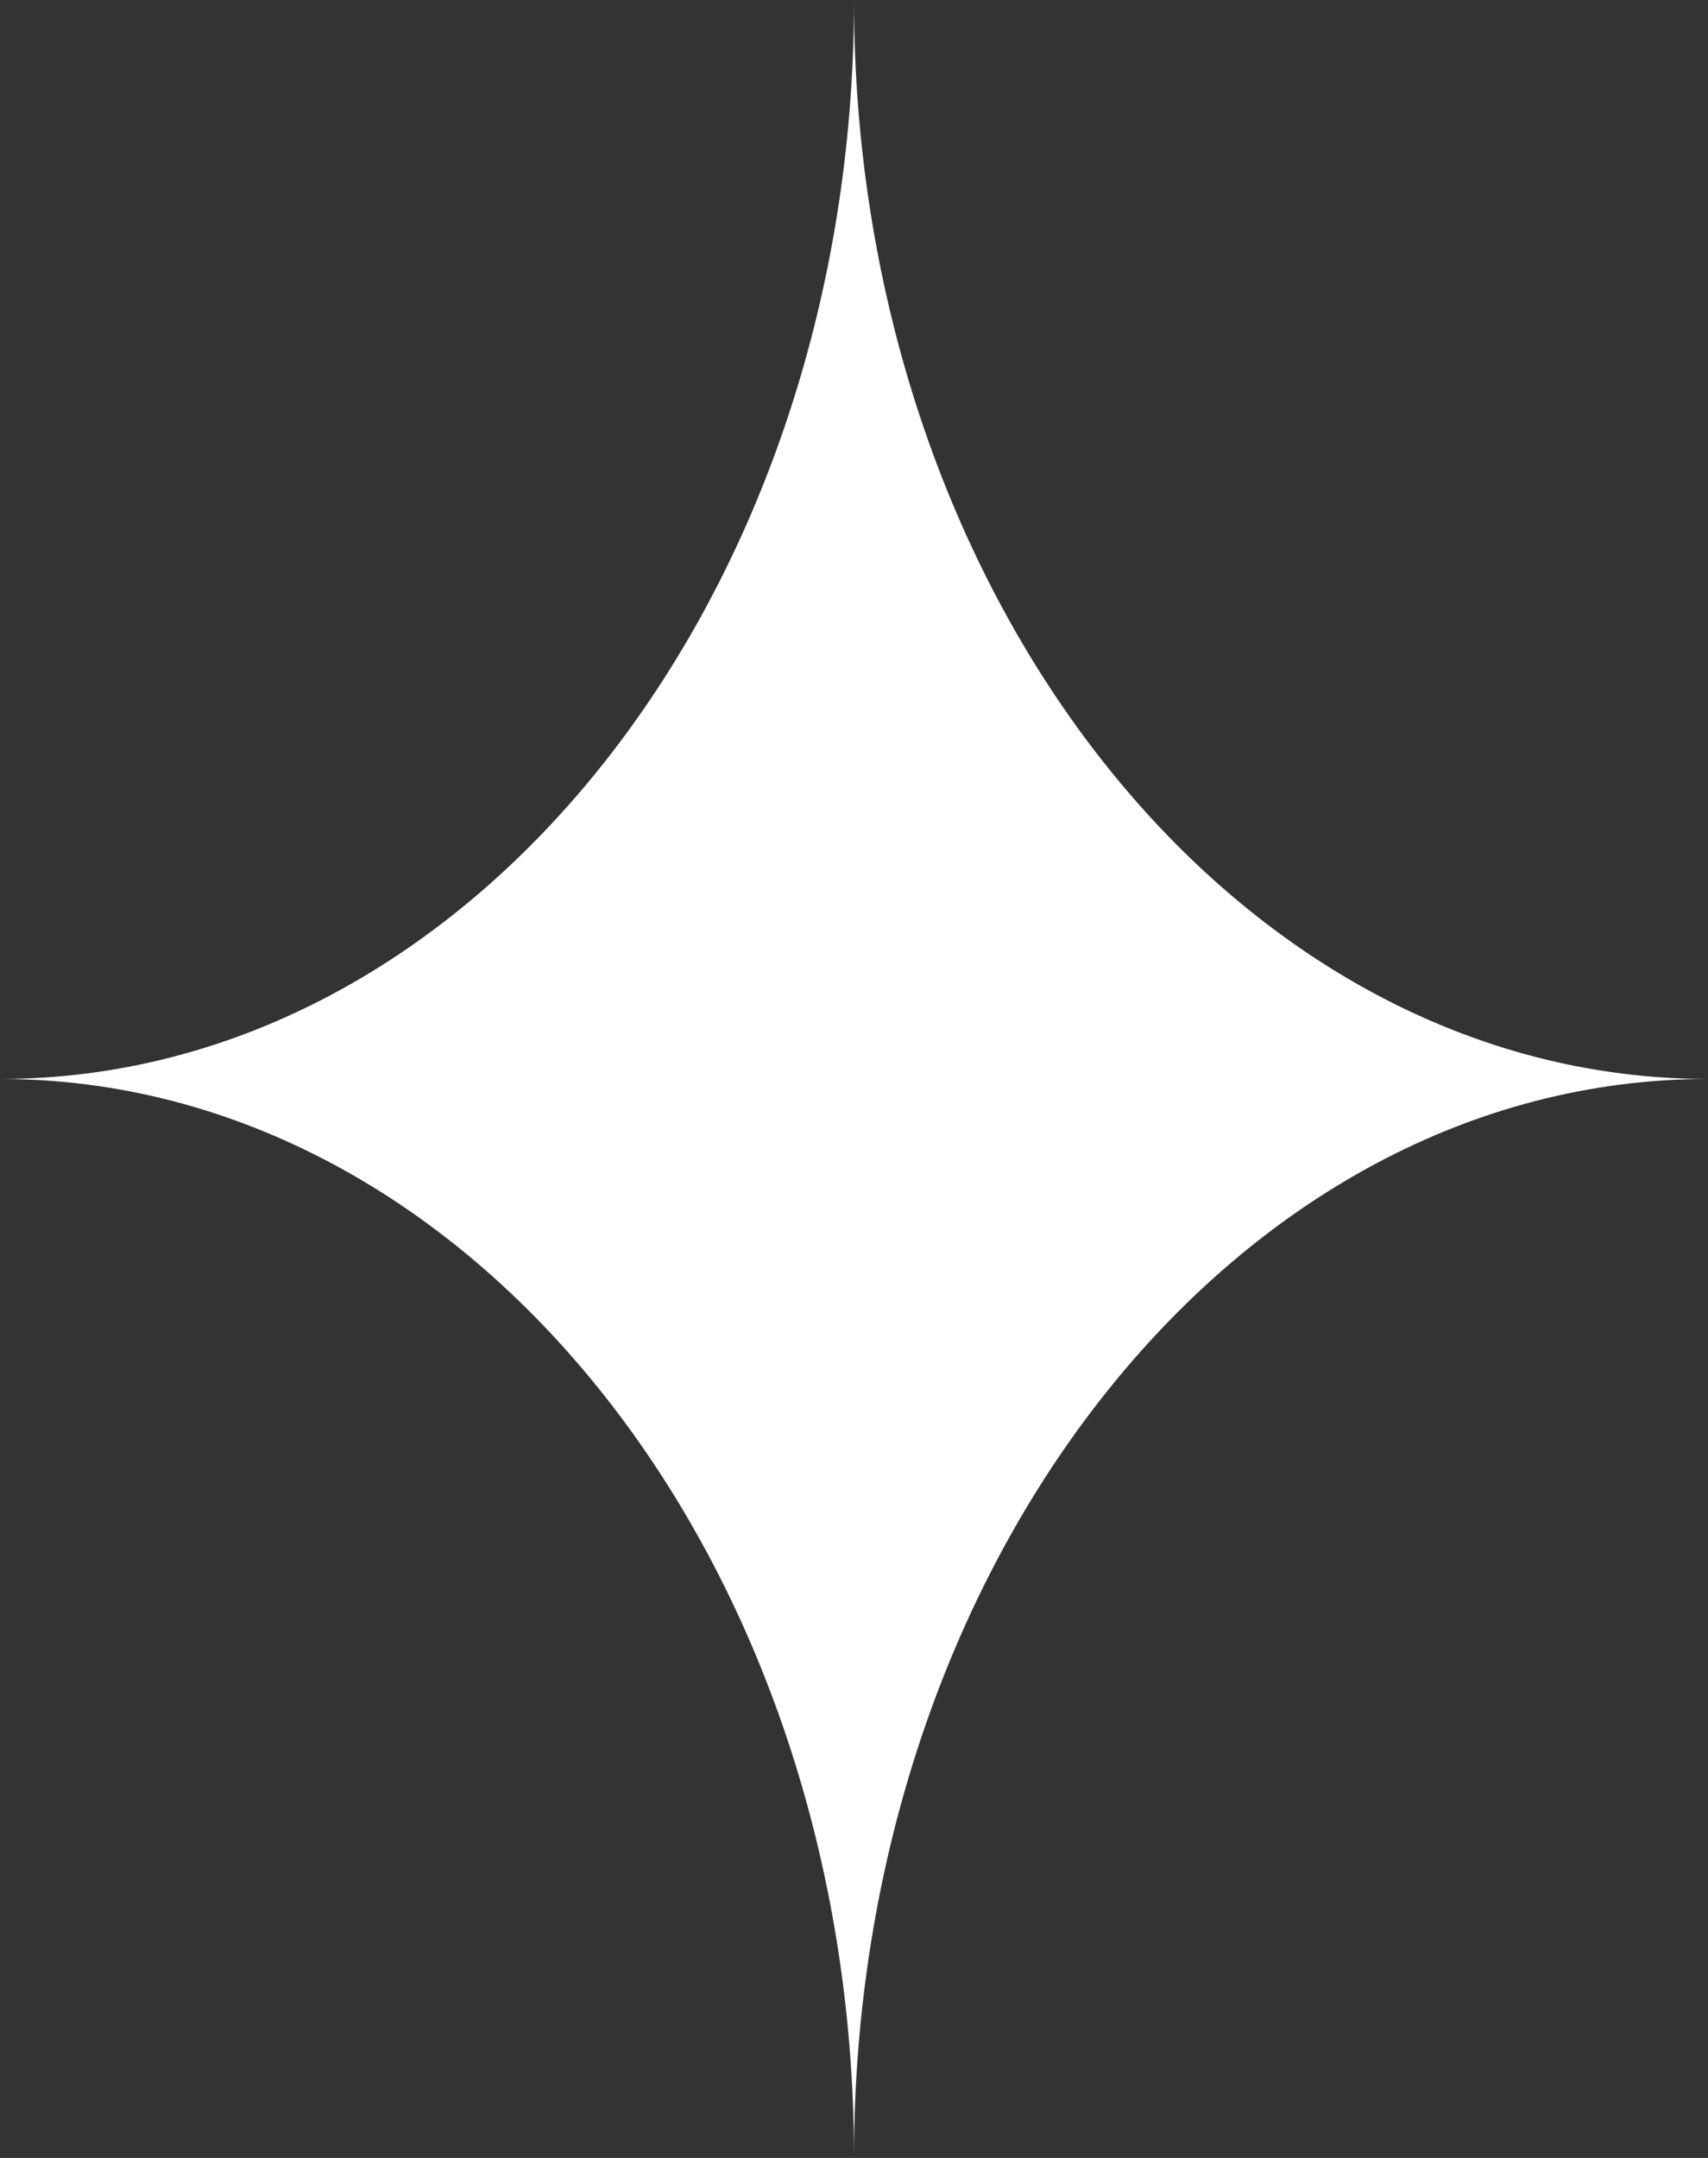 <?xml version="1.0" encoding="UTF-8"?> <svg xmlns="http://www.w3.org/2000/svg" width="57" height="72" viewBox="0 0 57 72" fill="none"><rect x="0" y="0" width="57" height="72" fill="#333333" stroke="none"/><path d="M0 36C15.74 36 28.5 19.882 28.5 0C28.5 19.882 41.26 36 57 36C41.26 36 28.5 52.118 28.5 72C28.5 52.118 15.74 36 0 36Z" fill="white"></path></svg> 